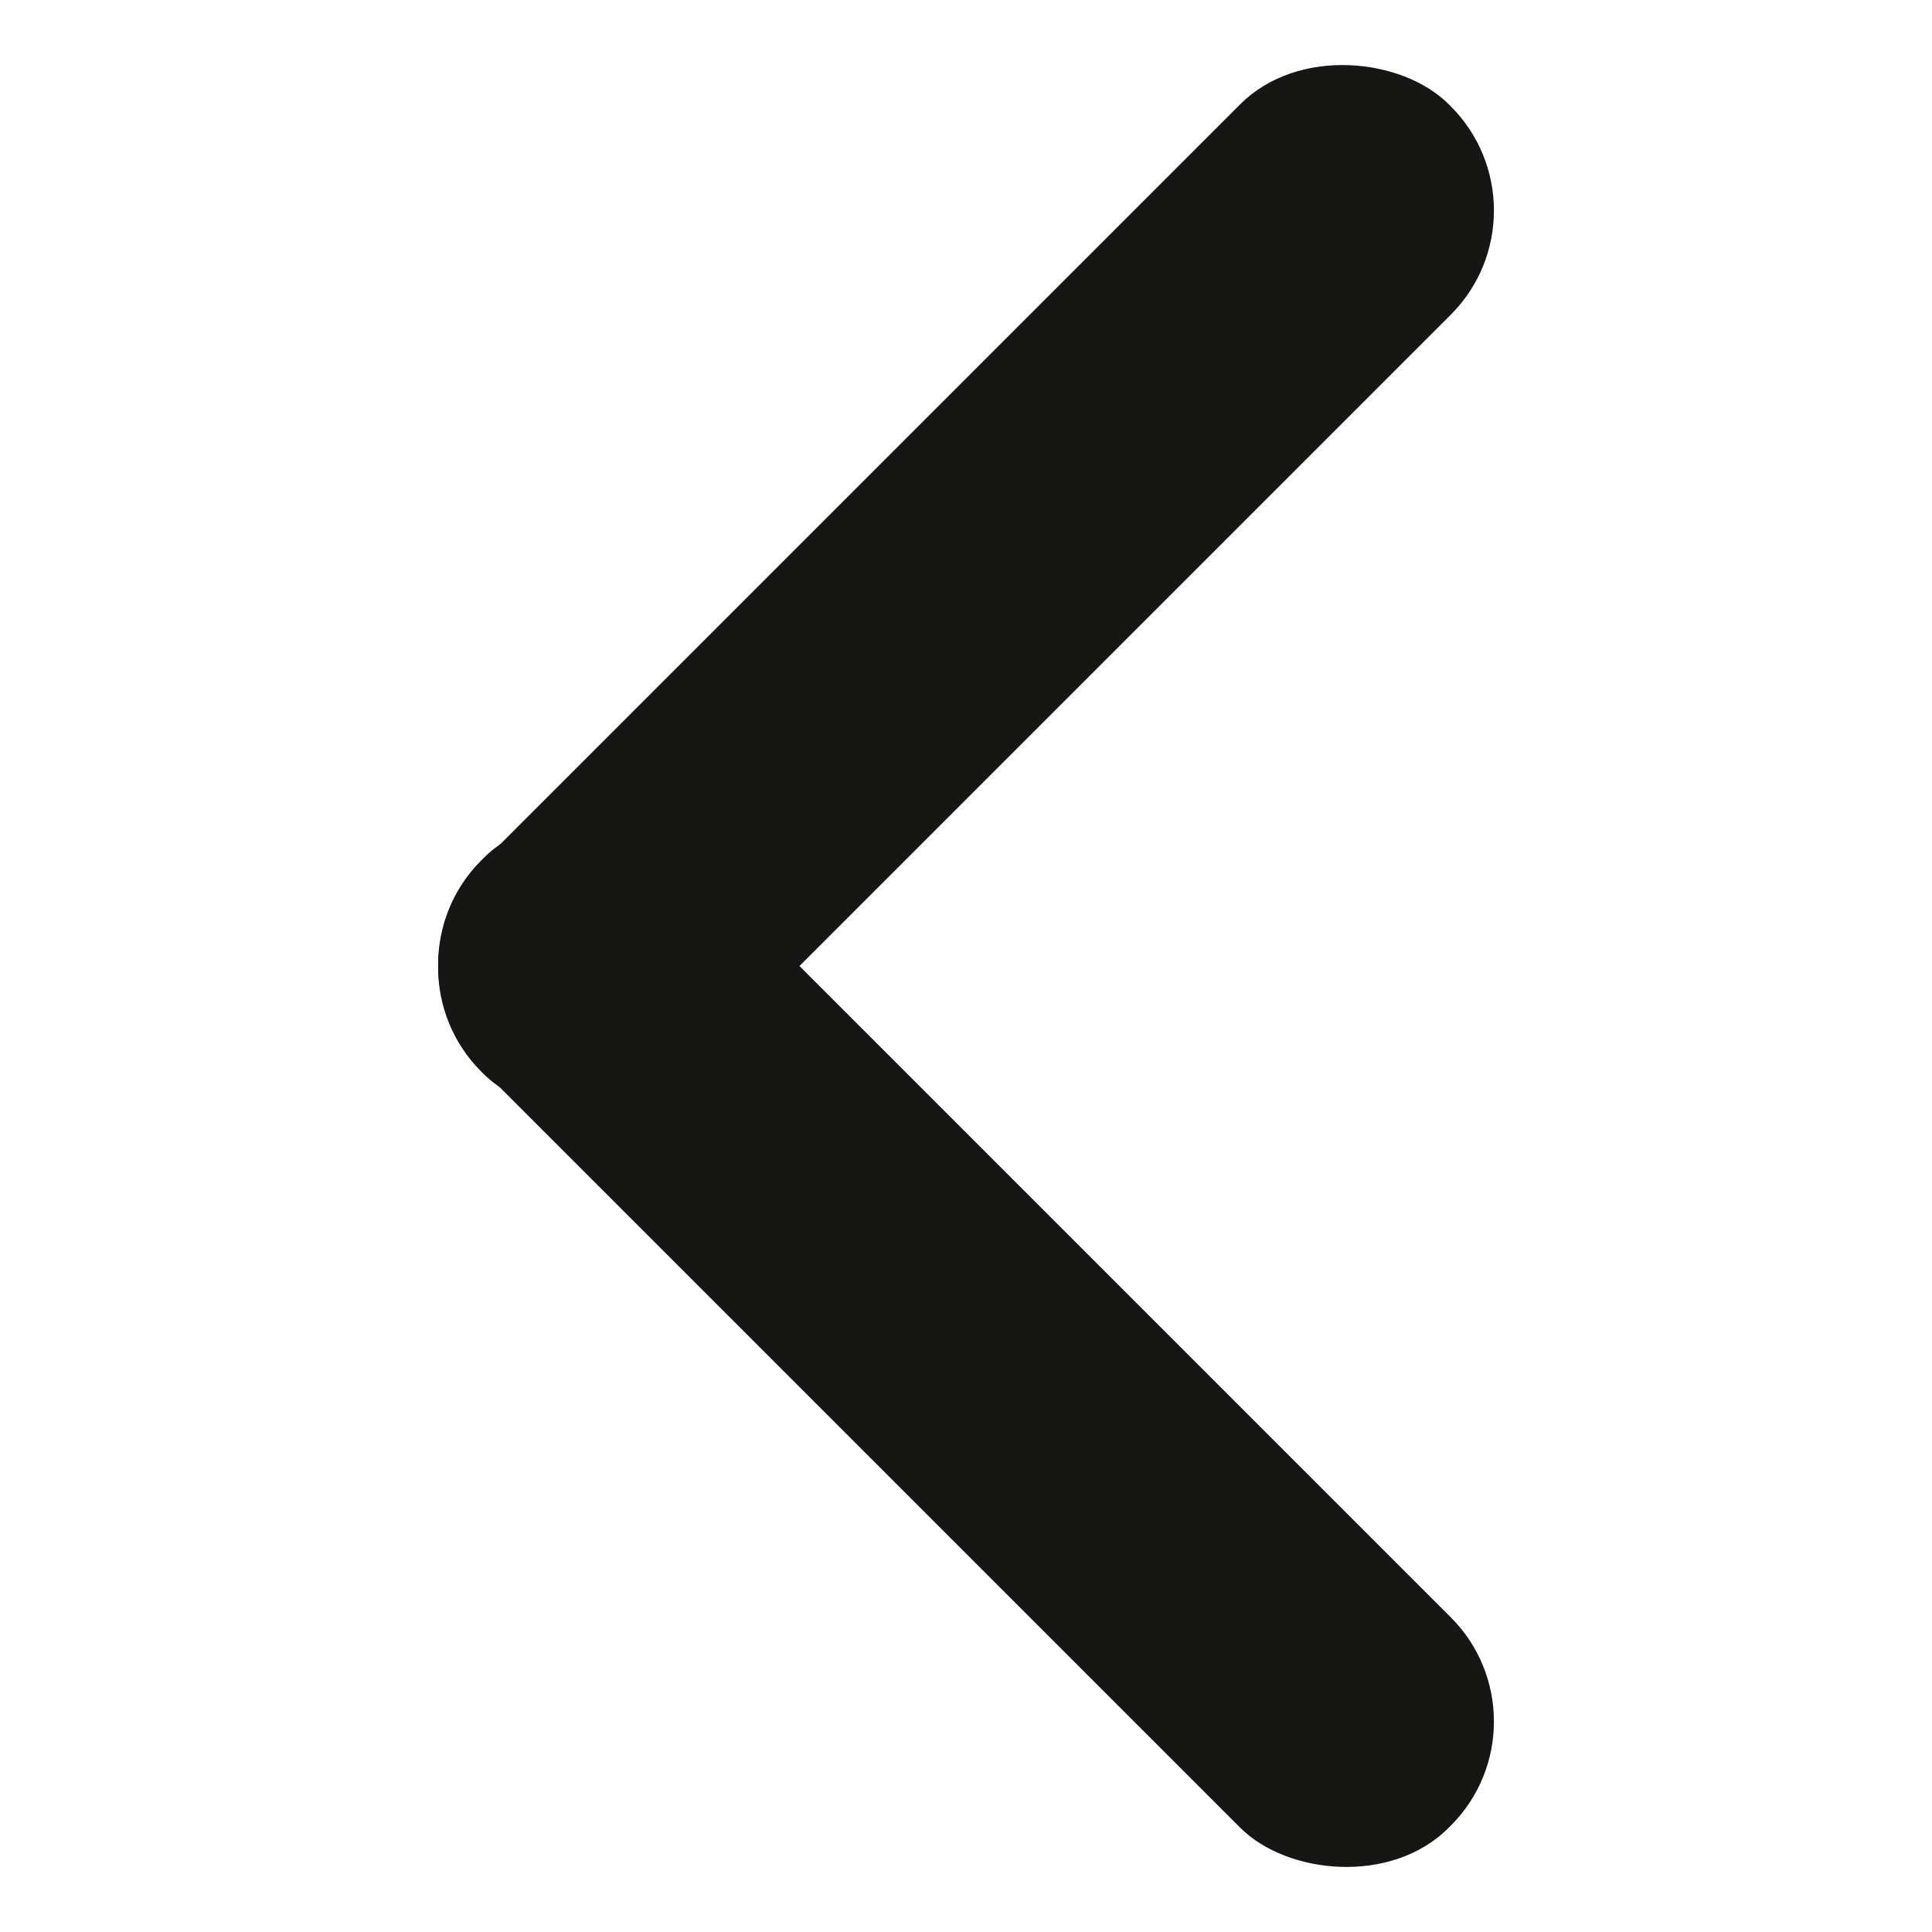 <?xml version="1.0" encoding="utf-8"?><!-- Uploaded to: SVG Repo, www.svgrepo.com, Generator: SVG Repo Mixer Tools -->
<svg width="800px" height="800px" viewBox="-5 0 25.618 25.618" xmlns="http://www.w3.org/2000/svg">
  <g id="Layer_77" data-name="Layer 77" transform="translate(-8.191 -3.191)">
    <g id="Group_35" data-name="Group 35">
      <rect id="Rectangle_38" data-name="Rectangle 38" width="18.141" height="3.947" rx="1.954" transform="translate(8.191 16.019) rotate(-45)" fill="#161615"/>
    </g>
    <g id="Group_36" data-name="Group 36">
      <rect id="Rectangle_39" data-name="Rectangle 39" width="3.947" height="18.141" rx="1.954" transform="translate(8.191 15.981) rotate(-45)" fill="#161615"/>
    </g>
  </g>
</svg>